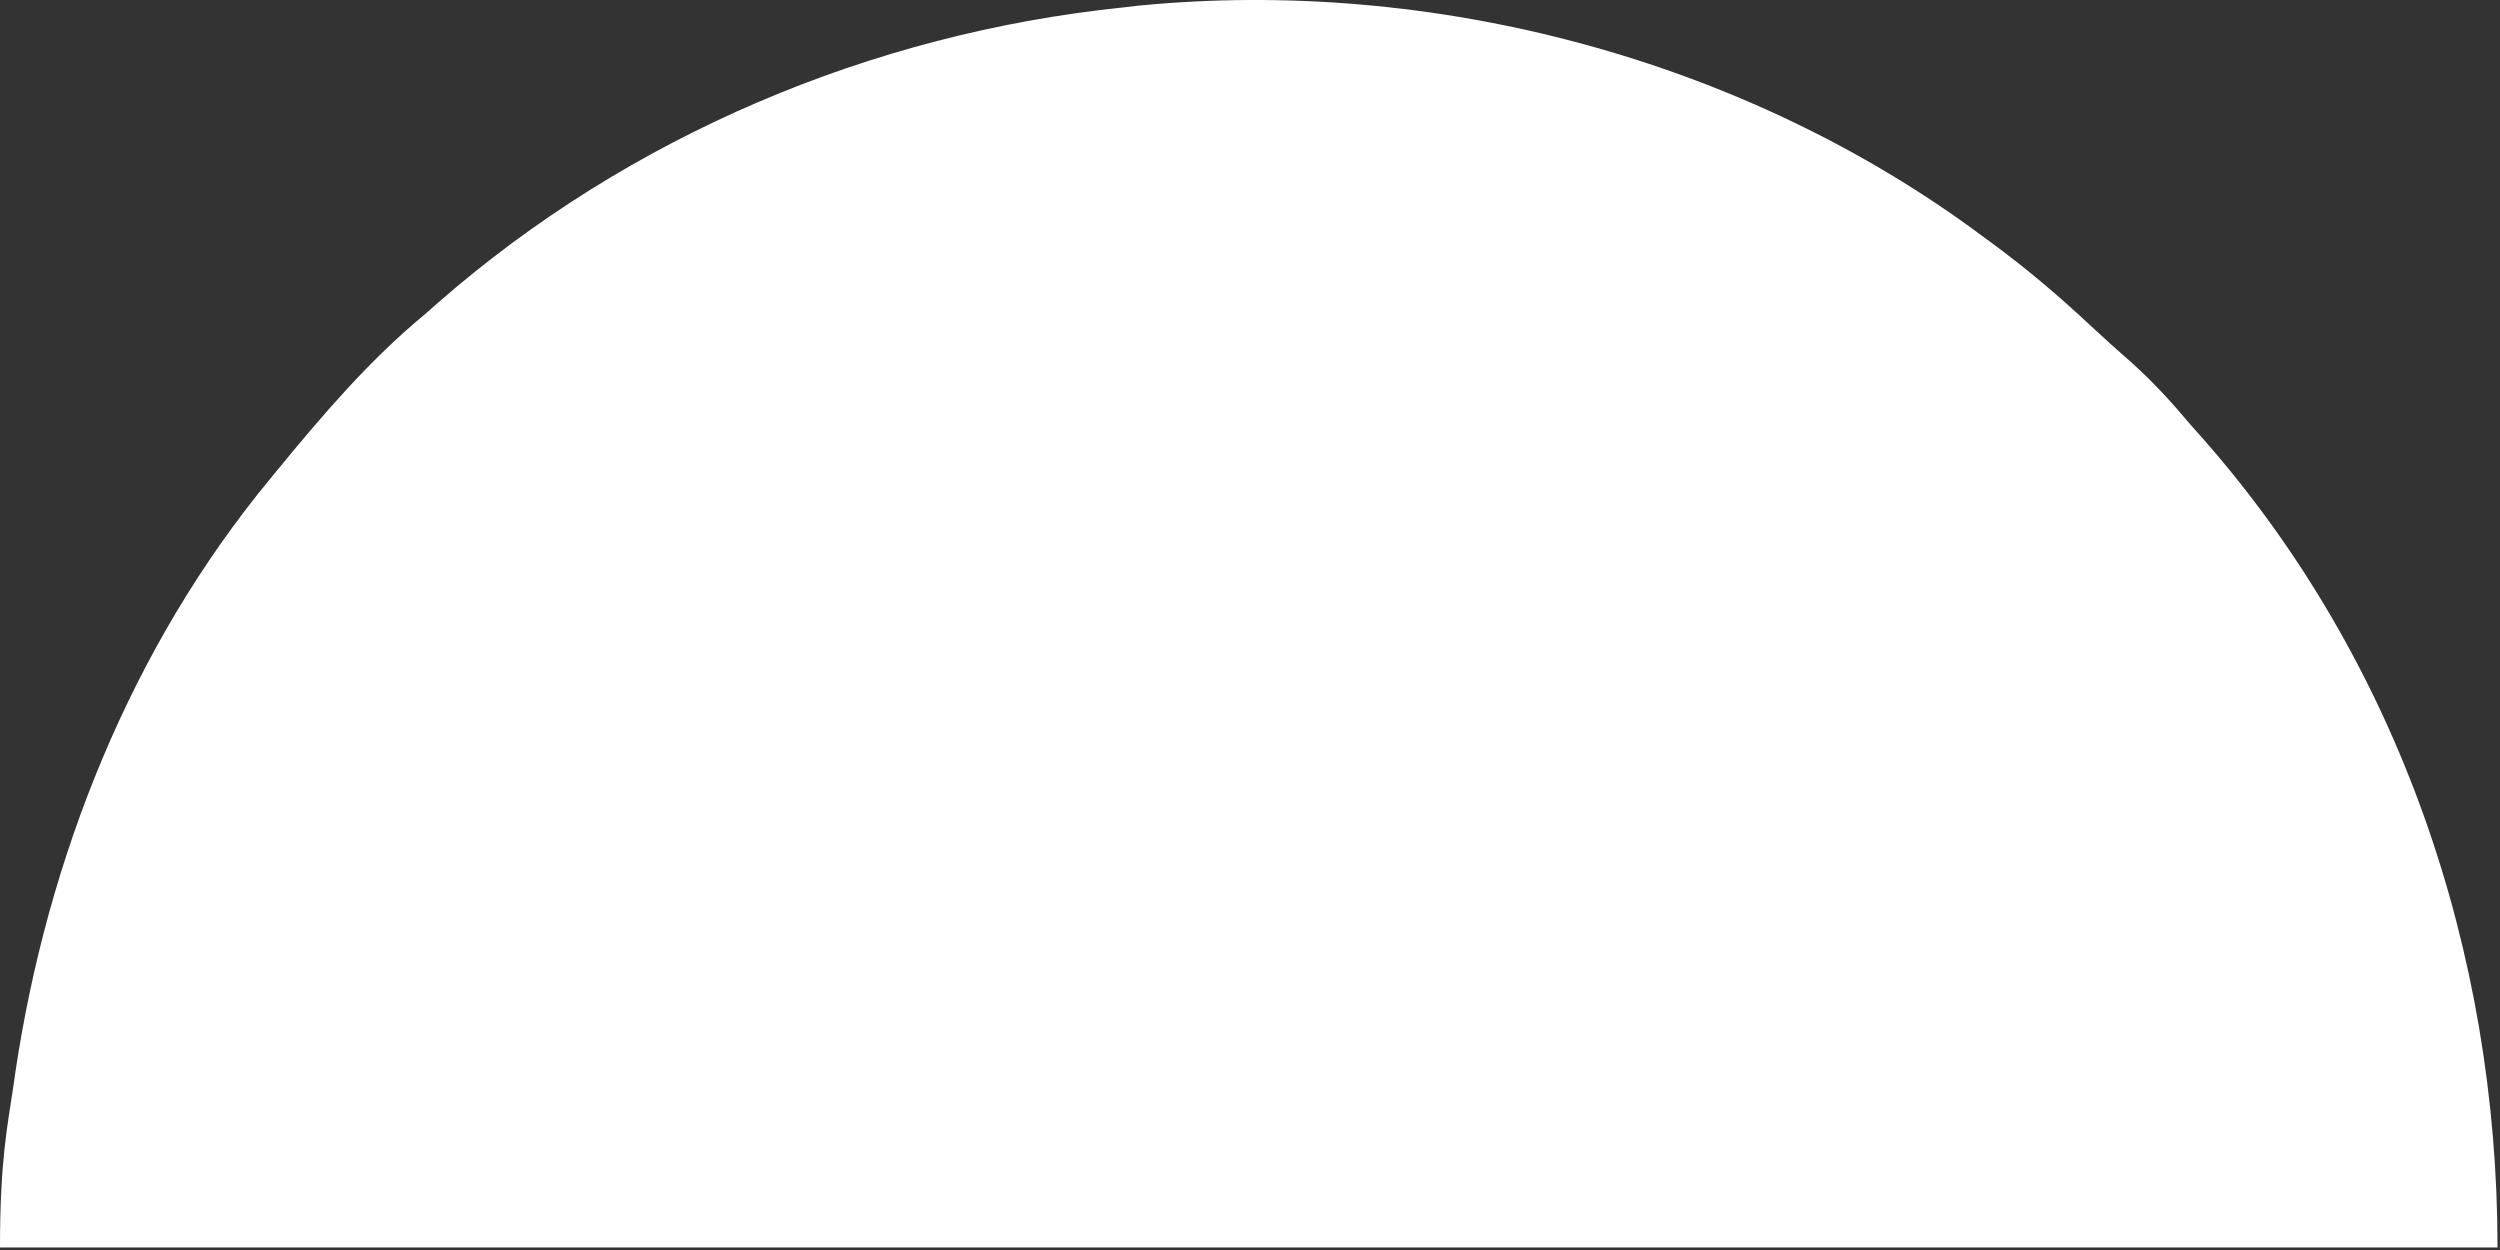 <?xml version="1.0" encoding="UTF-8"?> <svg xmlns="http://www.w3.org/2000/svg" width="504" height="252" viewBox="0 0 504 252" fill="none"><rect x="0" y="0" width="504" height="252" fill="#333333" stroke="none"/><path d="M399.5 47.491C400.074 47.911 400.648 48.331 401.239 48.764C408.432 54.038 415.149 59.724 421.648 65.827C424.328 68.33 427.059 70.758 429.812 73.179C434.086 77.025 437.815 81.089 441.5 85.491C442.298 86.39 443.096 87.288 443.918 88.214C483.719 133.332 503.5 191.907 503.5 251.491C337.84 251.491 170.68 251.491 0 251.491C0 233.991 1.5 227.045 2.688 219.054C2.823 218.103 2.958 217.153 3.097 216.173C9.579 172.799 26.431 130.46 54.5 96.491C54.93 95.967 55.36 95.442 55.803 94.901C64.946 83.769 74.381 72.696 85.5 63.491C86.418 62.686 87.336 61.88 88.281 61.05C126.764 27.385 175.727 6.727 226.5 1.491C227.451 1.38 228.403 1.27 229.383 1.155C288.715 -4.699 351.583 11.839 399.5 47.491Z" fill="white"></path></svg> 